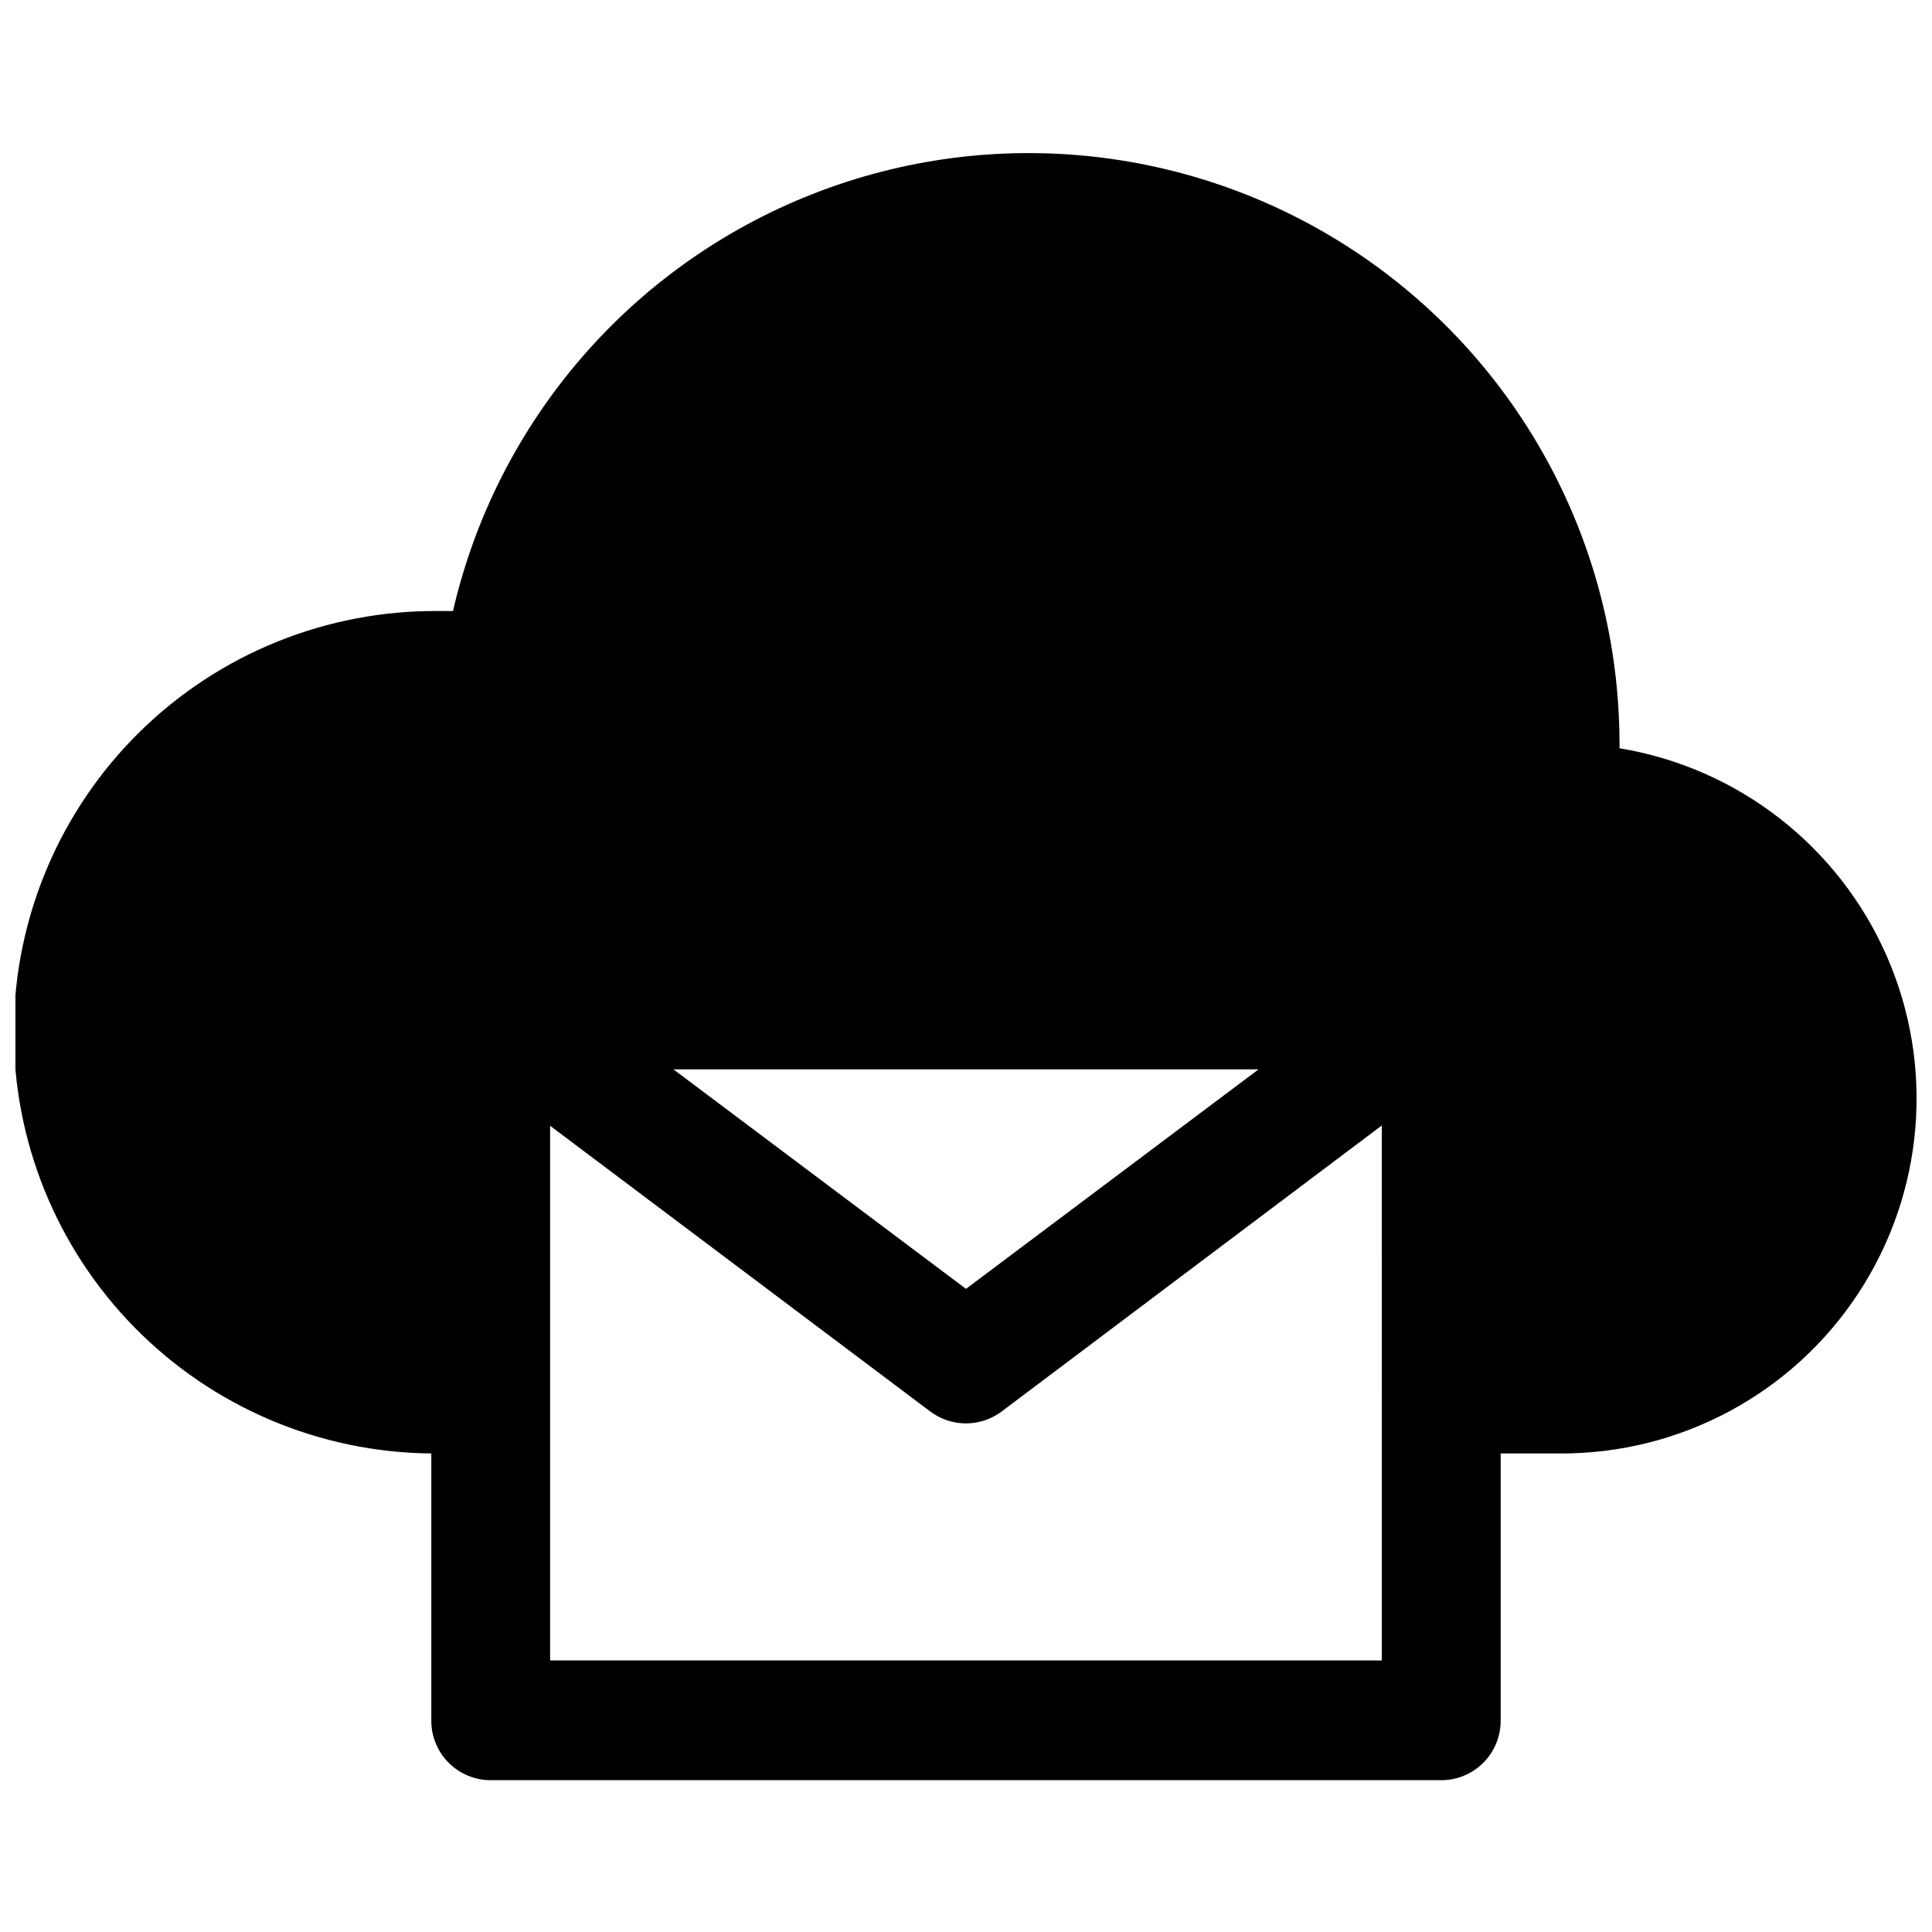 <?xml version="1.0" encoding="UTF-8"?>
<!-- Uploaded to: SVG Repo, www.svgrepo.com, Generator: SVG Repo Mixer Tools -->
<svg width="800px" height="800px" version="1.1" viewBox="144 144 512 512" xmlns="http://www.w3.org/2000/svg">
 <defs>
  <clipPath id="a">
   <path d="m148.09 184h503.81v432h-503.81z"/>
  </clipPath>
 </defs>
 <g clip-path="url(#a)">
  <path d="m573.18 342.45c0.039-0.707 0.039-1.418 0-2.125-0.27-51.633-25.977-99.812-68.715-128.78-42.738-28.973-97.012-35.012-145.07-16.145-48.062 18.867-83.73 60.215-95.348 110.53h-3.777c-29.605-0.262-58.102 11.246-79.219 31.996-21.117 20.75-33.129 49.039-33.391 78.645-0.262 29.605 11.25 58.102 32 79.219 20.75 21.117 49.035 33.129 78.641 33.391v70.848c0 4.176 1.66 8.18 4.613 11.133 2.953 2.953 6.957 4.609 11.133 4.609h251.9c4.176 0 8.184-1.656 11.133-4.609 2.953-2.953 4.613-6.957 4.613-11.133v-70.848h15.742c31.828 0.137 61.57-15.828 79.039-42.434 17.473-26.605 20.305-60.238 7.531-89.391-12.773-29.152-39.422-49.871-70.824-55.059zm-95.645 84.941-77.539 58.172-77.539-58.176zm32.668 156.65h-220.42v-141.7l100.76 75.727c2.727 2.043 6.043 3.148 9.449 3.148s6.719-1.105 9.445-3.148l100.76-75.809z"/>
 </g>
</svg>
